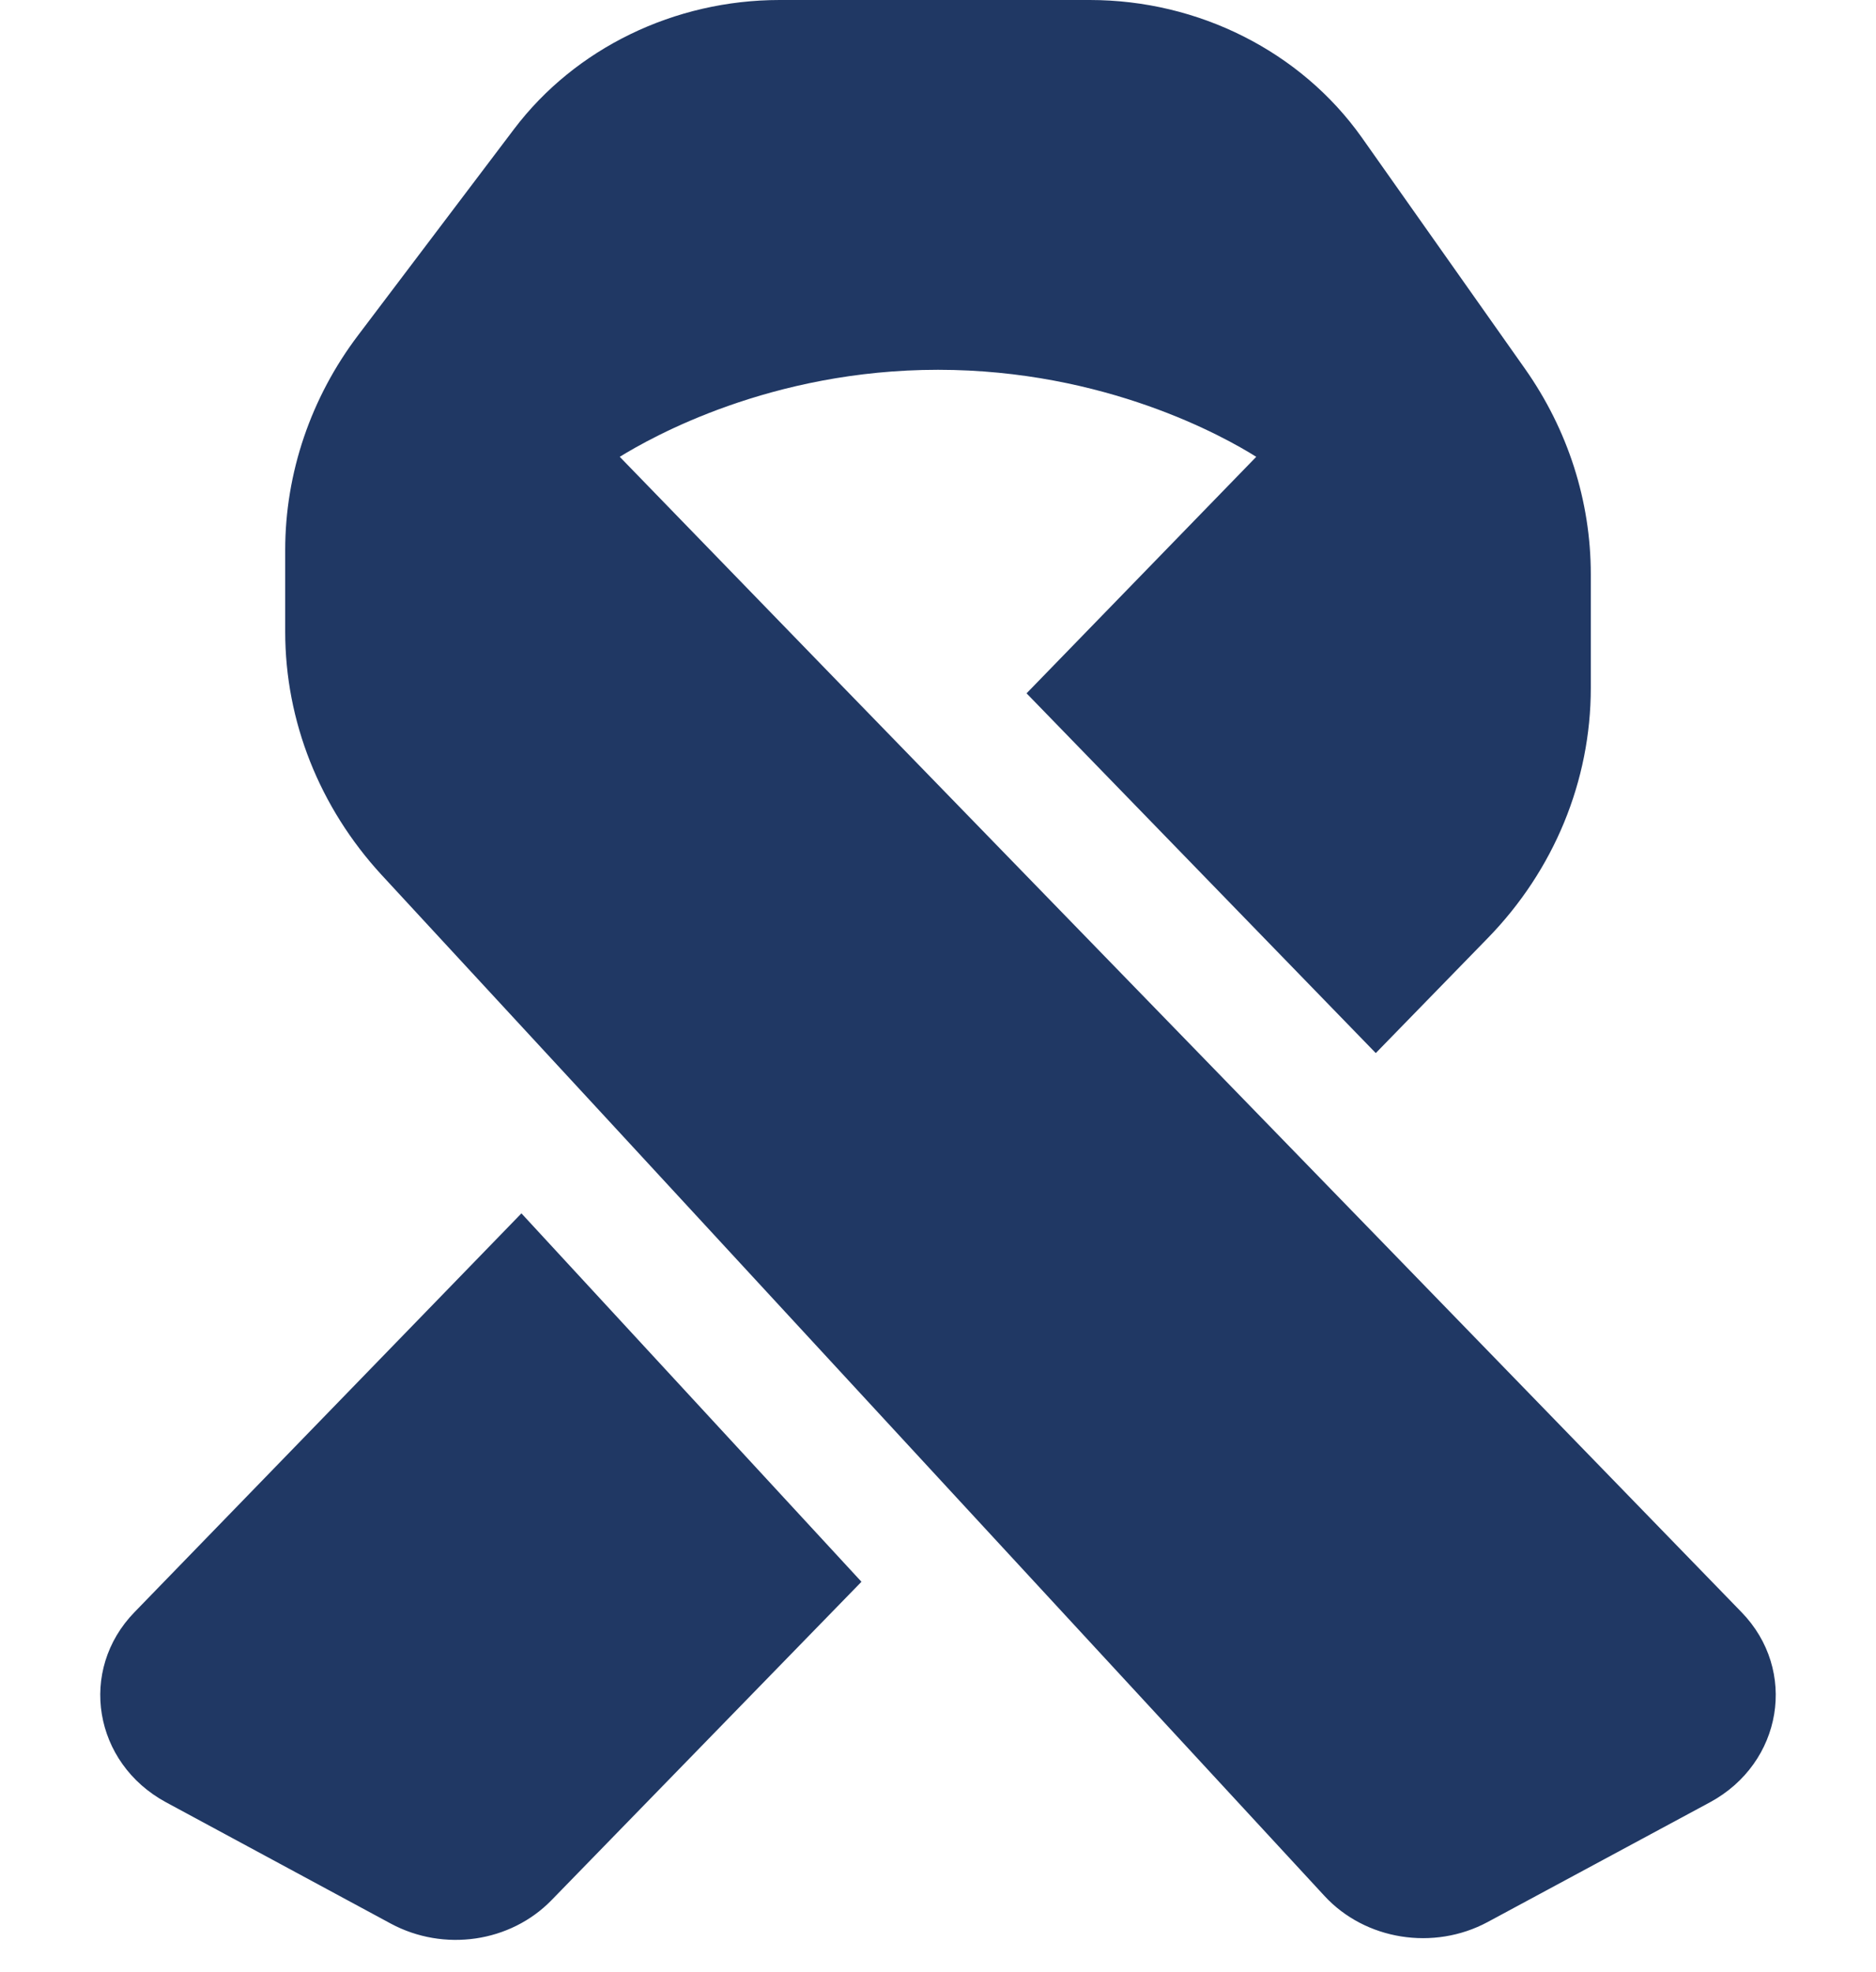 <svg width="39" height="41" viewBox="0 0 39 41" fill="none" xmlns="http://www.w3.org/2000/svg">
<path d="M28.762 25.849L17.405 14.158L12.884 9.497C13.546 9.089 16.022 7.688 19.5 7.688C22.978 7.688 25.454 9.081 26.116 9.497L21.341 14.414L28.601 21.893L30.925 19.507C32.308 18.09 33.071 16.232 33.071 14.302V11.94C33.071 10.418 32.596 8.937 31.706 7.671L28.305 2.851C27.041 1.073 24.92 0 22.655 0H16.209C14.021 0 11.959 1.001 10.687 2.683L7.447 6.967C6.463 8.264 5.929 9.834 5.929 11.435V13.133C5.929 14.991 6.641 16.784 7.93 18.186L12.68 23.327L19.746 30.982L27.533 39.414C28.381 40.335 29.806 40.56 30.925 39.959L35.548 37.469C37.058 36.652 37.38 34.722 36.201 33.513L28.762 25.849ZM17.905 32.88L10.84 25.225L2.799 33.513C1.62 34.722 1.942 36.652 3.452 37.469L8.125 39.991C9.228 40.584 10.611 40.383 11.467 39.502L17.905 32.888V32.88Z" fill="#203864"/>
</svg>

